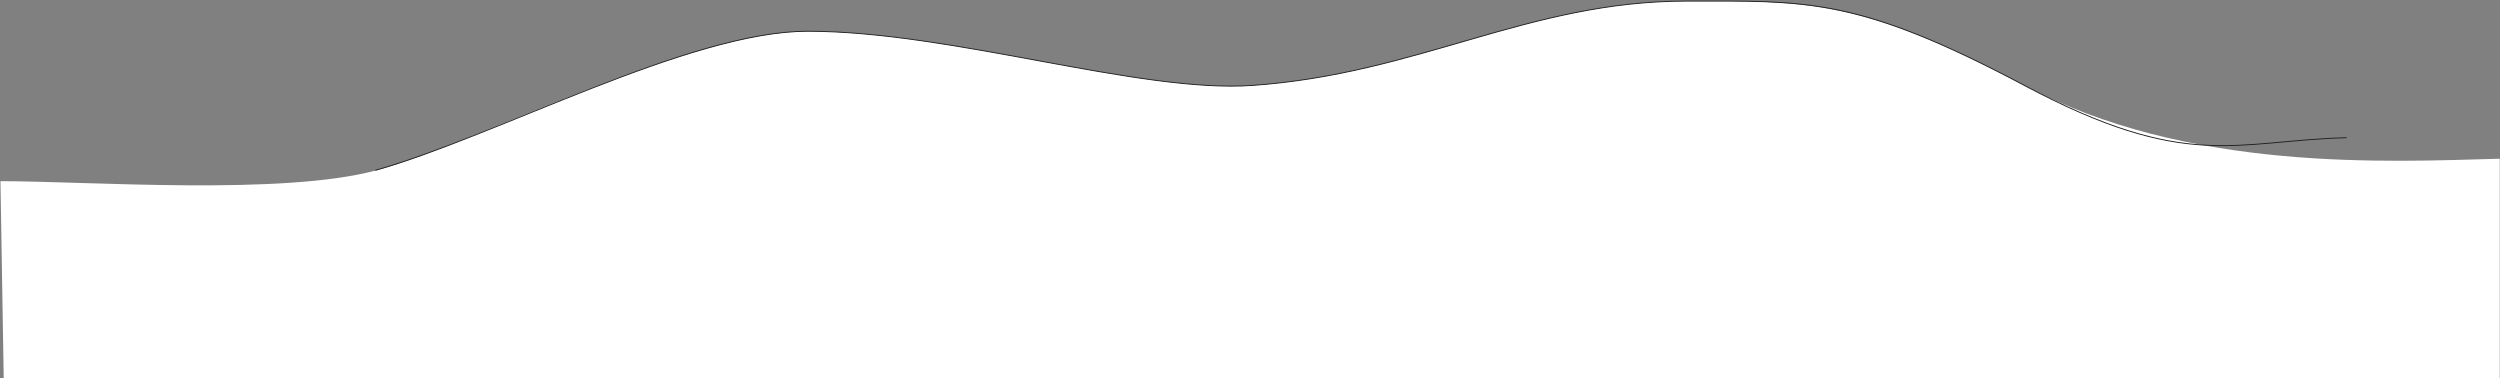 <?xml version="1.0" encoding="UTF-8"?> <svg xmlns="http://www.w3.org/2000/svg" width="2684" height="406" viewBox="0 0 2684 406" fill="none"><rect x="0" y="0" width="2684" height="406" fill="#808080" stroke="none"/> <path d="M405.5 182.5C304.761 210.354 94.808 194.5 0.5 194.5L4 406H2683.72V170.397C2563.74 173.68 2348.26 184.98 2173.38 91.74C1998.5 -1.5 1938.8 1.18 1810.77 1.18C1640.66 1.18 1523.37 79.205 1344.31 91.74C1223.17 100.219 1021.99 33.543 867.096 33.543C740.044 33.543 514 152.5 405.5 182.5Z" fill="white"></path> <path d="M403.316 182.752C531.348 146.939 740.045 33.544 867.096 33.544C1021.99 33.544 1223.17 100.219 1344.31 91.74C1523.37 79.206 1640.66 1.18 1810.77 1.18C1938.8 1.18 1993.62 -3.807 2173.38 91.74C2347.97 184.542 2399 151.117 2518.98 147.834" stroke="#20201E" stroke-linecap="round" stroke-linejoin="round"></path> </svg> 